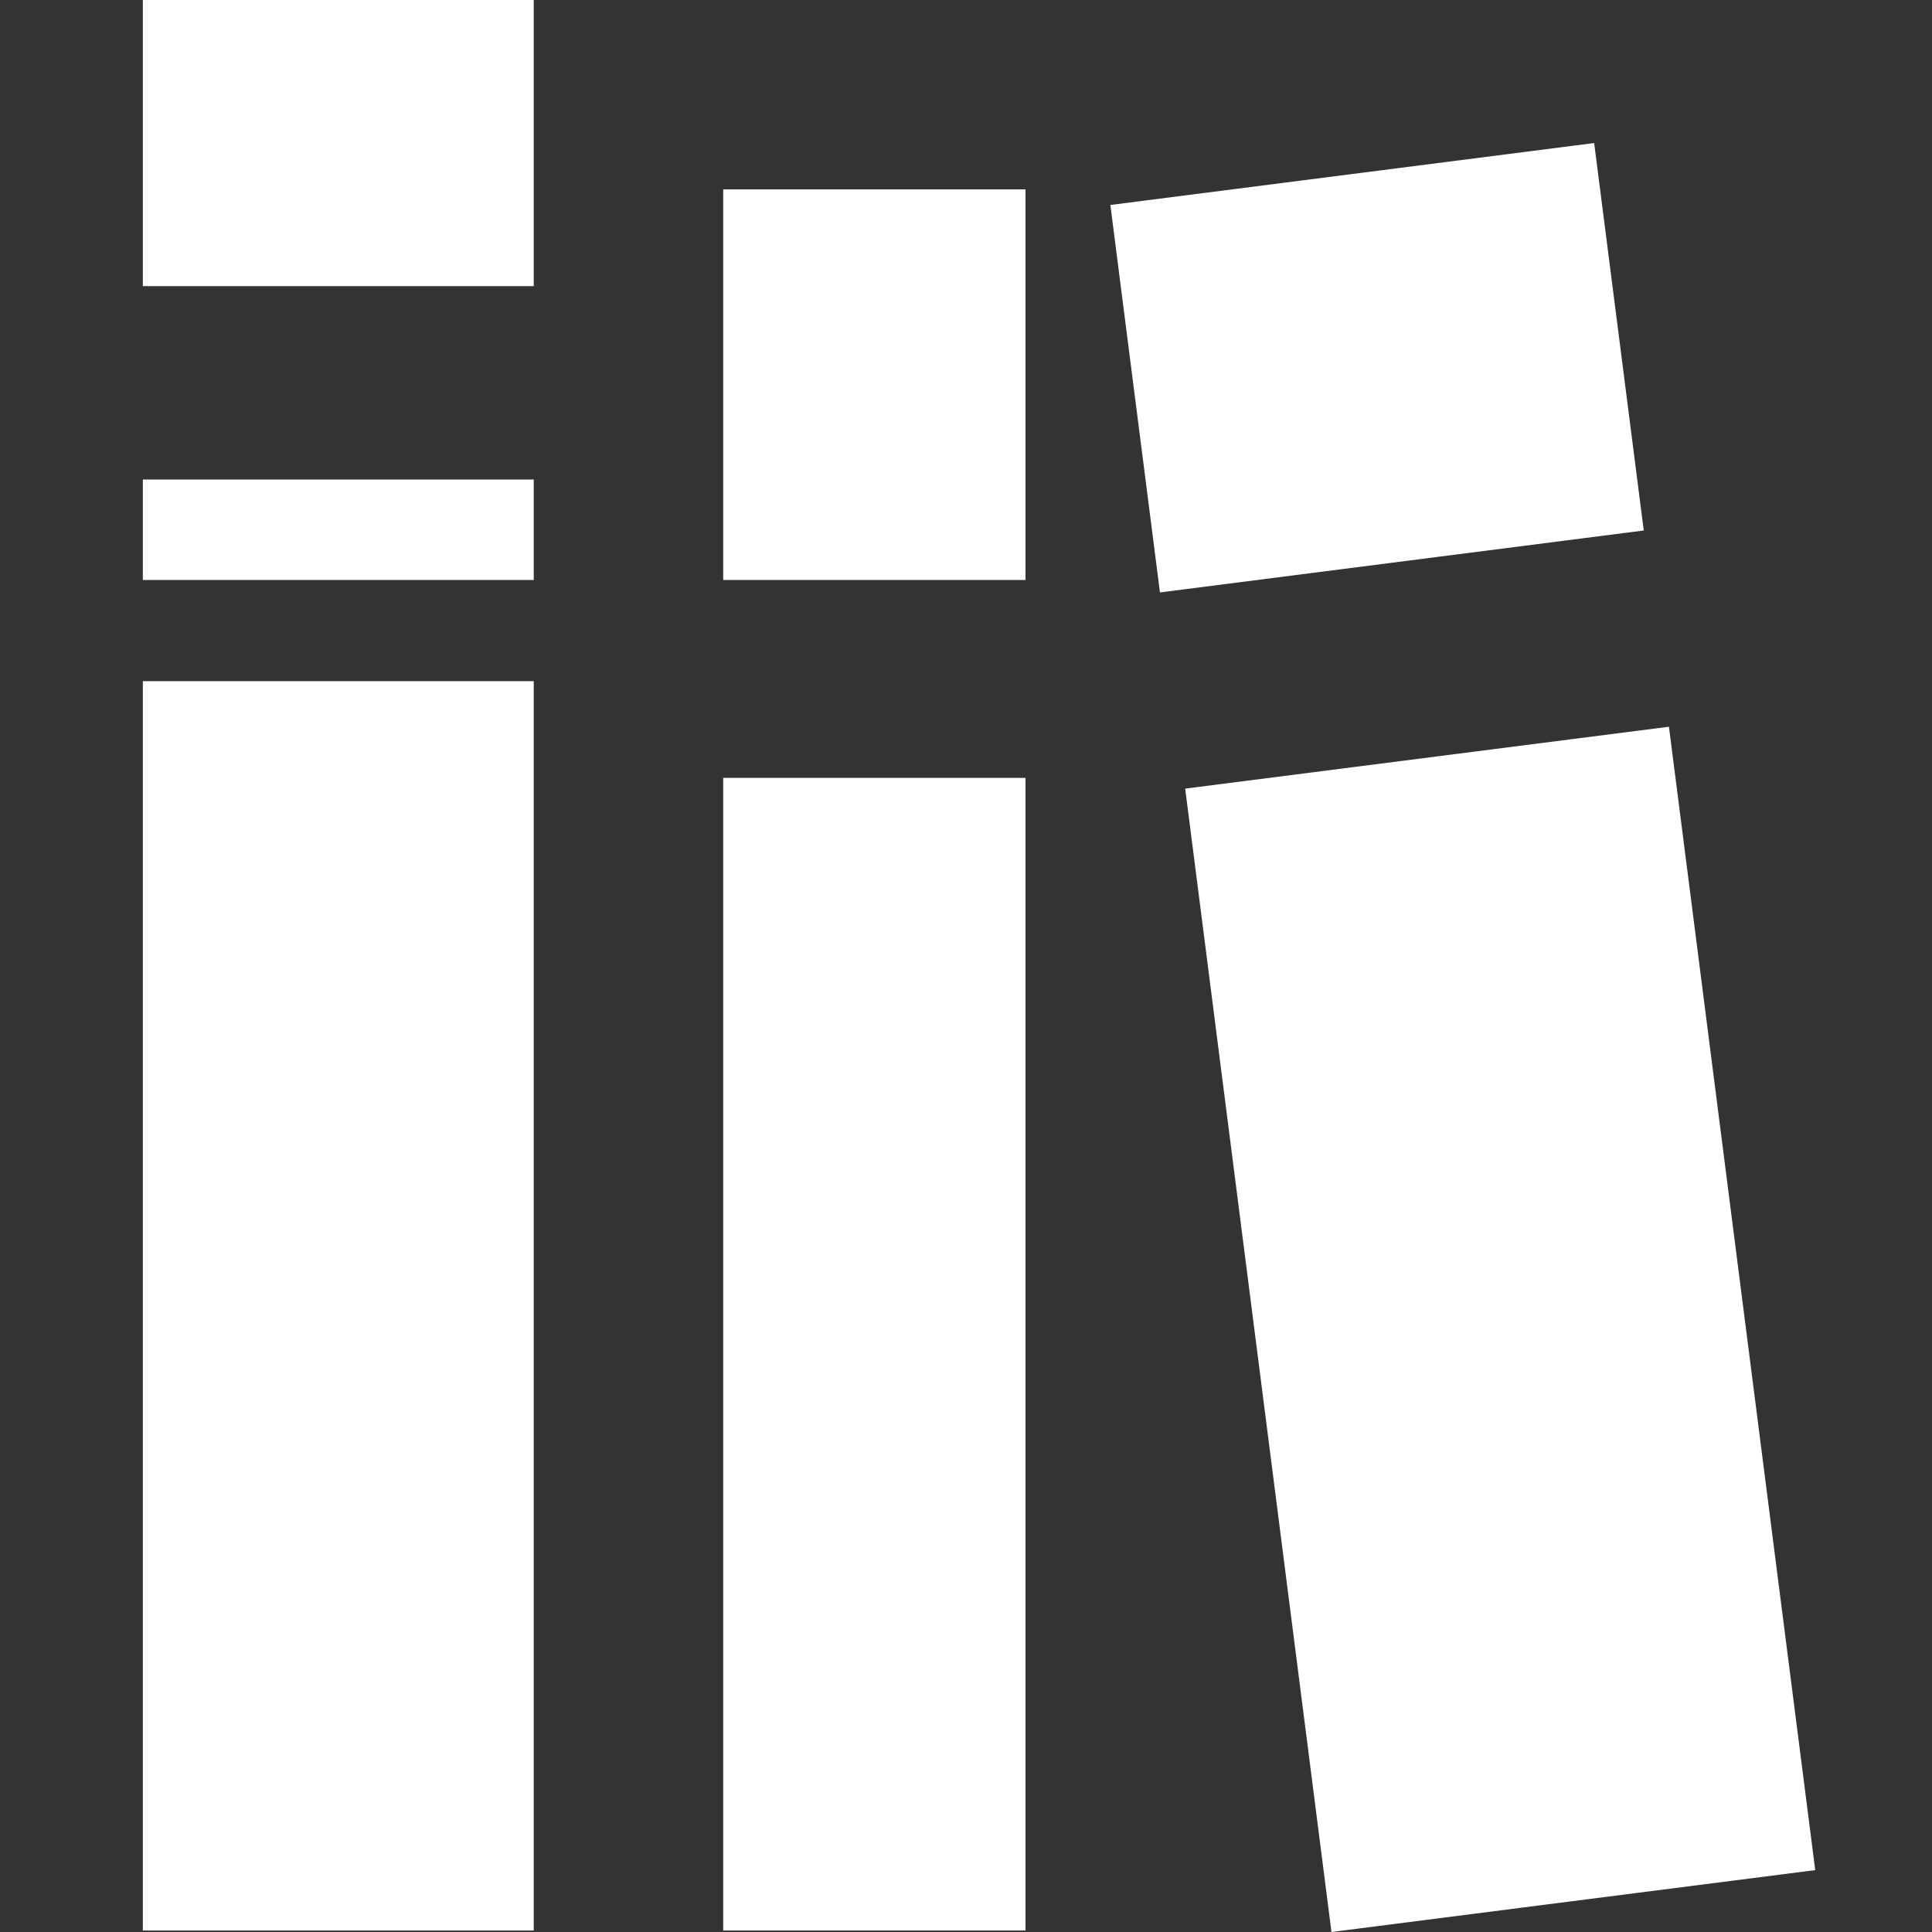 <svg xmlns="http://www.w3.org/2000/svg" width="30" height="30" viewBox="0 0 30 30">
  <rect x="0" y="0" width="30" height="30" fill="#333333" stroke="none"/>
  <g id="culture" transform="translate(-31 -153)">
    <rect id="Rectangle_9" data-name="Rectangle 9" width="30" height="30" transform="translate(31 153)" fill="none"/>
    <g id="Groupe_15" data-name="Groupe 15" transform="translate(33.051 152.999)">
      <rect id="svg_3" width="6.07" height="4.443" transform="translate(0.167 0.001)" fill="#fff"/>
      <rect id="svg_4" width="6.07" height="1.56" transform="translate(0.167 7.447)" fill="#fff"/>
      <rect id="svg_5" width="6.07" height="19.4" transform="translate(0.167 10.578)" fill="#fff"/>
      <rect id="svg_7" width="4.694" height="6.065" transform="translate(9.179 2.942)" fill="#fff"/>
      <rect id="svg_8" width="4.694" height="17.898" transform="translate(9.179 12.08)" fill="#fff"/>
      <rect id="svg_10" width="6.065" height="7.573" transform="matrix(0.127, 0.992, -0.992, 0.127, 22.703, 2.222)" fill="#fff"/>
      <rect id="svg_11" width="17.899" height="7.573" transform="translate(18.624 30.001) rotate(-97.291)" fill="#fff"/>
    </g>
  </g>
</svg>
